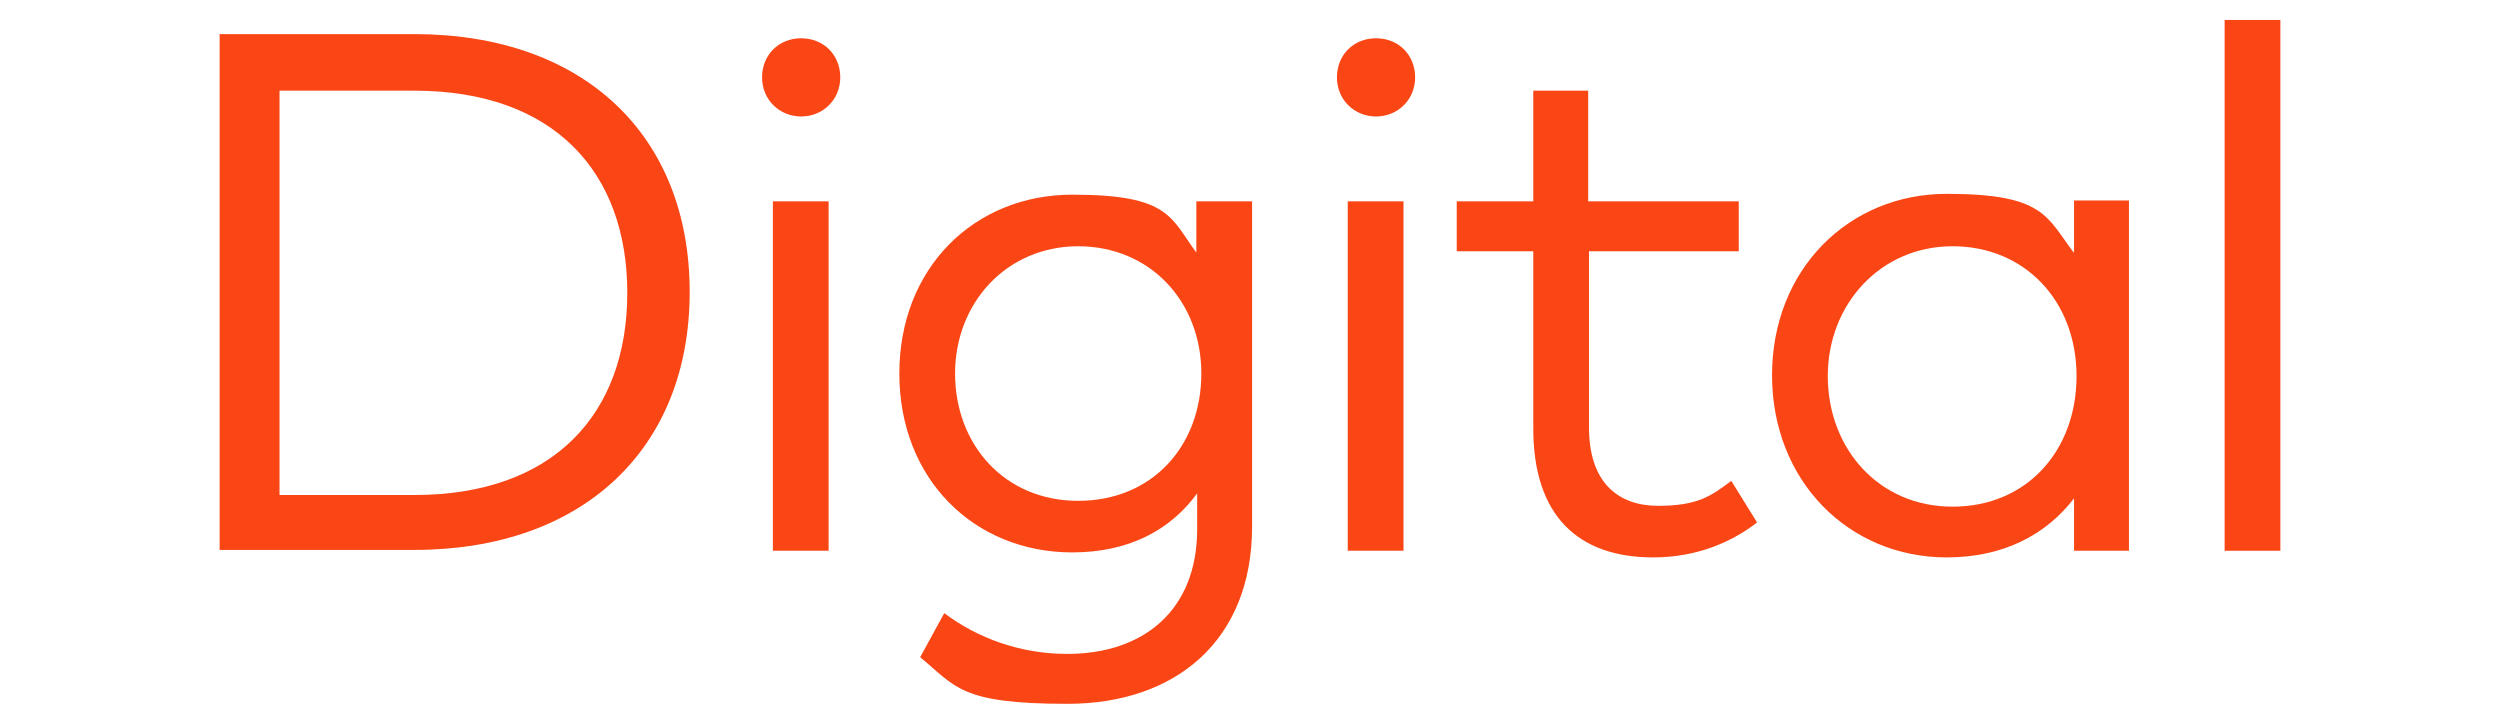 <?xml version="1.0" encoding="UTF-8"?>
<svg xmlns="http://www.w3.org/2000/svg" version="1.1" viewBox="0 0 300.5 85">
  <defs>
    <style>
      .cls-1 {
        fill: #fa4515;
      }
    </style>
  </defs>
  <!-- Generator: Adobe Illustrator 28.7.1, SVG Export Plug-In . SVG Version: 1.2.0 Build 142)  -->
  <g>
    <g id="Layer_1">
      <g>
        <path class="cls-1" d="M49.8,4.1c20.3,0,33.1,12.1,33.1,31s-12.9,31-33.1,31h-23.4V4.1h23.4ZM33.6,10.9v48.6h16.2c16.8,0,25.6-9.8,25.6-24.3s-8.8-24.3-25.6-24.3h-16.2Z"/>
        <path class="cls-1" d="M101,9.3c0,2.7-2.1,4.7-4.7,4.7s-4.7-2-4.7-4.7,2-4.7,4.7-4.7,4.7,2,4.7,4.7ZM99.6,66.2h-6.7V24.2h6.7v42Z"/>
        <path class="cls-1" d="M143.8,30.5v-6.3h6.7v39.1c0,13.7-9.2,21.3-22.2,21.3s-13.4-2.1-17.7-5.6l2.9-5.3c4,3,9.1,4.9,14.8,4.9,9.1,0,15.6-5.2,15.6-15v-4.3c-3.2,4.4-8.2,7.1-15,7.1-11.8,0-20.8-8.8-20.8-21.5s9-21.5,20.8-21.5,11.8,2.8,15,7.1ZM114.8,44.9c0,8.5,5.9,15.3,14.8,15.3s14.8-6.6,14.8-15.3-6.2-15.3-14.8-15.3-14.8,6.8-14.8,15.3Z"/>
        <path class="cls-1" d="M170.1,9.3c0,2.7-2.1,4.7-4.7,4.7s-4.7-2-4.7-4.7,2-4.7,4.7-4.7,4.7,2,4.7,4.7ZM168.7,66.2h-6.7V24.2h6.7v42Z"/>
        <path class="cls-1" d="M209.1,30.2h-18.1v21.2c0,6.6,3.5,9.4,8.3,9.4s6.4-1.2,8.8-3l3.1,5c-3.1,2.4-7.3,4.2-12.5,4.2-9,0-14.4-5-14.4-15.5v-21.3h-9.2v-6h9.2v-13.3h6.6v13.3h18.1v6Z"/>
        <path class="cls-1" d="M255.9,66.2h-6.6v-6.3c-3.3,4.3-8.4,7.1-15.3,7.1-11.8,0-21-9.2-21-21.9s9.2-21.8,21-21.8,12,2.8,15.3,7.1v-6.3h6.6v42ZM219.7,45.2c0,8.7,6.1,15.7,15,15.7s14.9-6.7,14.9-15.7-6.2-15.6-14.9-15.6-15,7-15,15.6Z"/>
        <path class="cls-1" d="M274.1,66.2h-6.7V2.4h6.7v63.8Z"/>
      </g>
    </g>
  </g>
</svg>